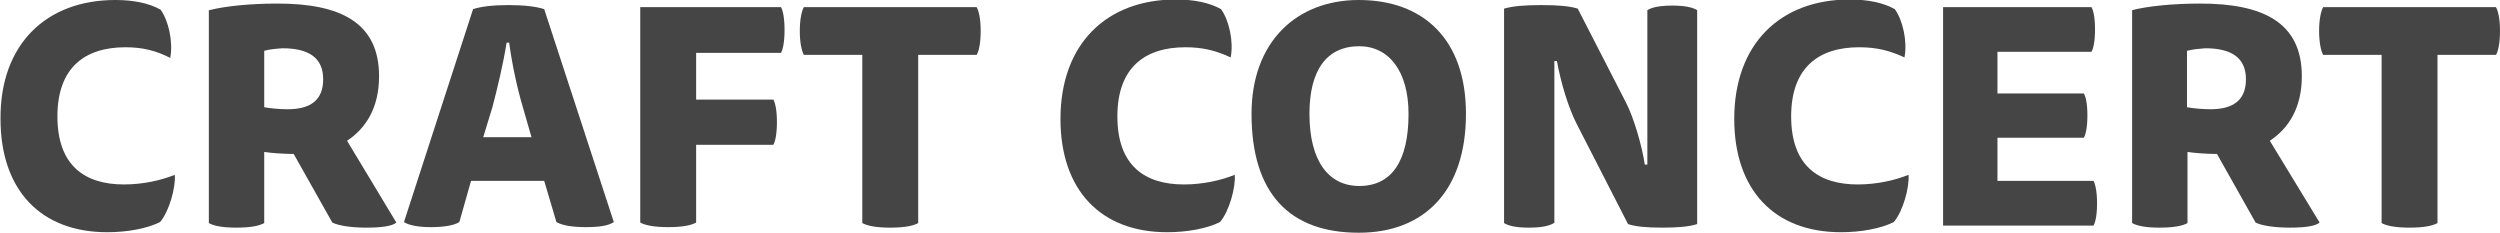 <?xml version="1.0" encoding="utf-8"?>
<!-- Generator: Adobe Illustrator 26.2.1, SVG Export Plug-In . SVG Version: 6.00 Build 0)  -->
<svg version="1.1" id="レイヤー_1" xmlns="http://www.w3.org/2000/svg" xmlns:xlink="http://www.w3.org/1999/xlink" x="0px"
	 y="0px" width="492px" height="45.8px" viewBox="0 0 492 45.8" style="enable-background:new 0 0 492 45.8;" xml:space="preserve">
<style type="text/css">
	.st0{fill:#454545;}
</style>
<g>
	<path class="st0" d="M24.7,9.3c-8,0-13.4,4-13.4,13.6c0,9.8,5.5,13.4,13.1,13.4c3.7,0,7.3-0.8,10-1.9c0.2,2.5-1.1,7.2-2.9,9.3
		c-2.6,1.3-6.5,2-10.4,2c-13.1,0-21-8.3-21-22.3C0,8.7,9.1,0,22.7,0c3.5,0,6.6,0.6,8.9,1.9c1.6,2.2,2.5,6.4,1.9,9.5
		C30.8,10,28.1,9.3,24.7,9.3z"/>
	<path class="st0" d="M41.2,2c3.1-0.8,8.1-1.3,13.4-1.3c12.5,0,20,3.8,20,14.3c0,6.1-2.5,10.2-6.3,12.7L78,43.8
		c-0.8,0.7-2.9,1-5.9,1c-3,0-5.5-0.4-6.7-1l-7.6-13.5c-2,0-4.6-0.2-5.8-0.4v14c-0.9,0.5-2.5,0.9-5.5,0.9c-2.9,0-4.5-0.4-5.4-0.9V2z
		 M52,10v11.1c1,0.2,2.9,0.4,4.6,0.4c4.4,0,7-1.7,7-5.9s-2.8-6.1-8-6.1C54.2,9.6,53,9.7,52,10z"/>
	<path class="st0" d="M107.1,35.6H92.7l-2.3,8.1c-1.1,0.7-3.2,1-5.6,1c-2.6,0-4.4-0.4-5.3-1L93.1,1.8c1.5-0.5,3.8-0.8,7-0.8
		c3.1,0,5.5,0.3,7,0.8l13.7,41.9c-1,0.7-2.8,1-5.5,1c-2.5,0-4.6-0.3-5.8-1L107.1,35.6z M104.6,27l-1.7-5.9
		c-1.1-3.7-2.1-8.3-2.7-12.7h-0.5c-0.7,4.4-1.9,9.3-2.8,12.7L95.1,27H104.6z"/>
	<path class="st0" d="M126,1.4h27.7c0.3,0.5,0.7,1.9,0.7,4.5c0,2.6-0.4,4-0.7,4.5H137v9.2h15.2c0.3,0.5,0.7,1.9,0.7,4.4
		c0,2.6-0.4,4-0.7,4.5H137v15.3c-0.9,0.5-2.5,0.9-5.5,0.9c-2.9,0-4.6-0.4-5.5-0.9V1.4z"/>
	<path class="st0" d="M180.7,10.8v33.1c-0.9,0.5-2.5,0.9-5.5,0.9c-2.9,0-4.6-0.4-5.5-0.9V10.8h-11.5c-0.4-0.7-0.8-2.3-0.8-4.7
		s0.4-4,0.8-4.7h34c0.4,0.7,0.8,2.2,0.8,4.7s-0.4,4.1-0.8,4.7H180.7z"/>
	<path class="st0" d="M233.3,9.3c-8,0-13.4,4-13.4,13.6c0,9.8,5.5,13.4,13.1,13.4c3.7,0,7.3-0.8,10-1.9c0.2,2.5-1.1,7.2-2.9,9.3
		c-2.6,1.3-6.5,2-10.4,2c-13.1,0-21-8.3-21-22.3c0-14.8,9.1-23.5,22.7-23.5c3.5,0,6.6,0.6,8.9,1.9c1.6,2.2,2.5,6.4,1.9,9.5
		C239.4,10,236.8,9.3,233.3,9.3z"/>
	<path class="st0" d="M288.5,22.4c0,15.2-8.2,23.4-21.1,23.4c-13.6,0-21.1-7.7-21.1-23.4c0-14.2,8.9-22.4,21.1-22.4
		C280.1,0,288.5,7.7,288.5,22.4z M267.5,36.6c6.4,0,9.7-4.9,9.7-14.2c0-8.3-3.8-13.3-9.7-13.3c-6.4,0-9.8,4.7-9.8,13.3
		C257.7,31.6,261.4,36.6,267.5,36.6z"/>
	<path class="st0" d="M305.8,43.9c-0.8,0.5-2.2,0.9-4.9,0.9c-2.7,0-4.1-0.4-4.9-0.9V1.7c1.7-0.5,4-0.7,7.3-0.7
		c3.4,0,5.6,0.2,7.2,0.7l9.5,18.5c1.5,2.9,3.1,8.3,3.7,12.2h0.5V2c0.8-0.5,2.2-0.9,4.9-0.9c2.7,0,4.1,0.4,4.9,0.9v42.1
		c-1.6,0.5-3.7,0.7-6.8,0.7c-3.2,0-5.3-0.2-6.8-0.7l-10.1-19.7c-1.6-3.1-3.1-8-3.9-12.4h-0.5V43.9z"/>
	<path class="st0" d="M365.9,9.3c-8,0-13.4,4-13.4,13.6c0,9.8,5.5,13.4,13.1,13.4c3.7,0,7.3-0.8,10-1.9c0.2,2.5-1.1,7.2-2.9,9.3
		c-2.6,1.3-6.5,2-10.4,2c-13.1,0-21-8.3-21-22.3c0-14.8,9.1-23.5,22.7-23.5c3.5,0,6.6,0.6,8.9,1.9c1.6,2.2,2.5,6.4,1.9,9.5
		C372,10,369.4,9.3,365.9,9.3z"/>
	<path class="st0" d="M393.1,10.2v8.2h17c0.3,0.5,0.7,1.7,0.7,4.3c0,2.6-0.4,3.9-0.7,4.4h-17v8.5H412c0.3,0.5,0.7,1.9,0.7,4.4
		c0,2.6-0.4,3.9-0.7,4.4h-29.6V1.4h29.2c0.3,0.5,0.7,1.8,0.7,4.4c0,2.6-0.4,3.9-0.7,4.4H393.1z"/>
	<path class="st0" d="M419.6,2c3.1-0.8,8.1-1.3,13.4-1.3c12.5,0,20,3.8,20,14.3c0,6.1-2.5,10.2-6.3,12.7l9.8,16.1
		c-0.8,0.7-2.9,1-5.9,1c-3,0-5.5-0.4-6.7-1l-7.6-13.5c-2,0-4.6-0.2-5.8-0.4v14c-0.9,0.5-2.5,0.9-5.5,0.9c-2.9,0-4.5-0.4-5.4-0.9V2z
		 M430.4,10v11.1c1,0.2,2.9,0.4,4.6,0.4c4.4,0,7-1.7,7-5.9s-2.8-6.1-8-6.1C432.7,9.6,431.5,9.7,430.4,10z"/>
	<path class="st0" d="M479.7,10.8v33.1c-0.9,0.5-2.5,0.9-5.5,0.9c-2.9,0-4.6-0.4-5.5-0.9V10.8h-11.5c-0.4-0.7-0.8-2.3-0.8-4.7
		s0.4-4,0.8-4.7h34c0.4,0.7,0.8,2.2,0.8,4.7s-0.4,4.1-0.8,4.7H479.7z"/>
</g>
</svg>
